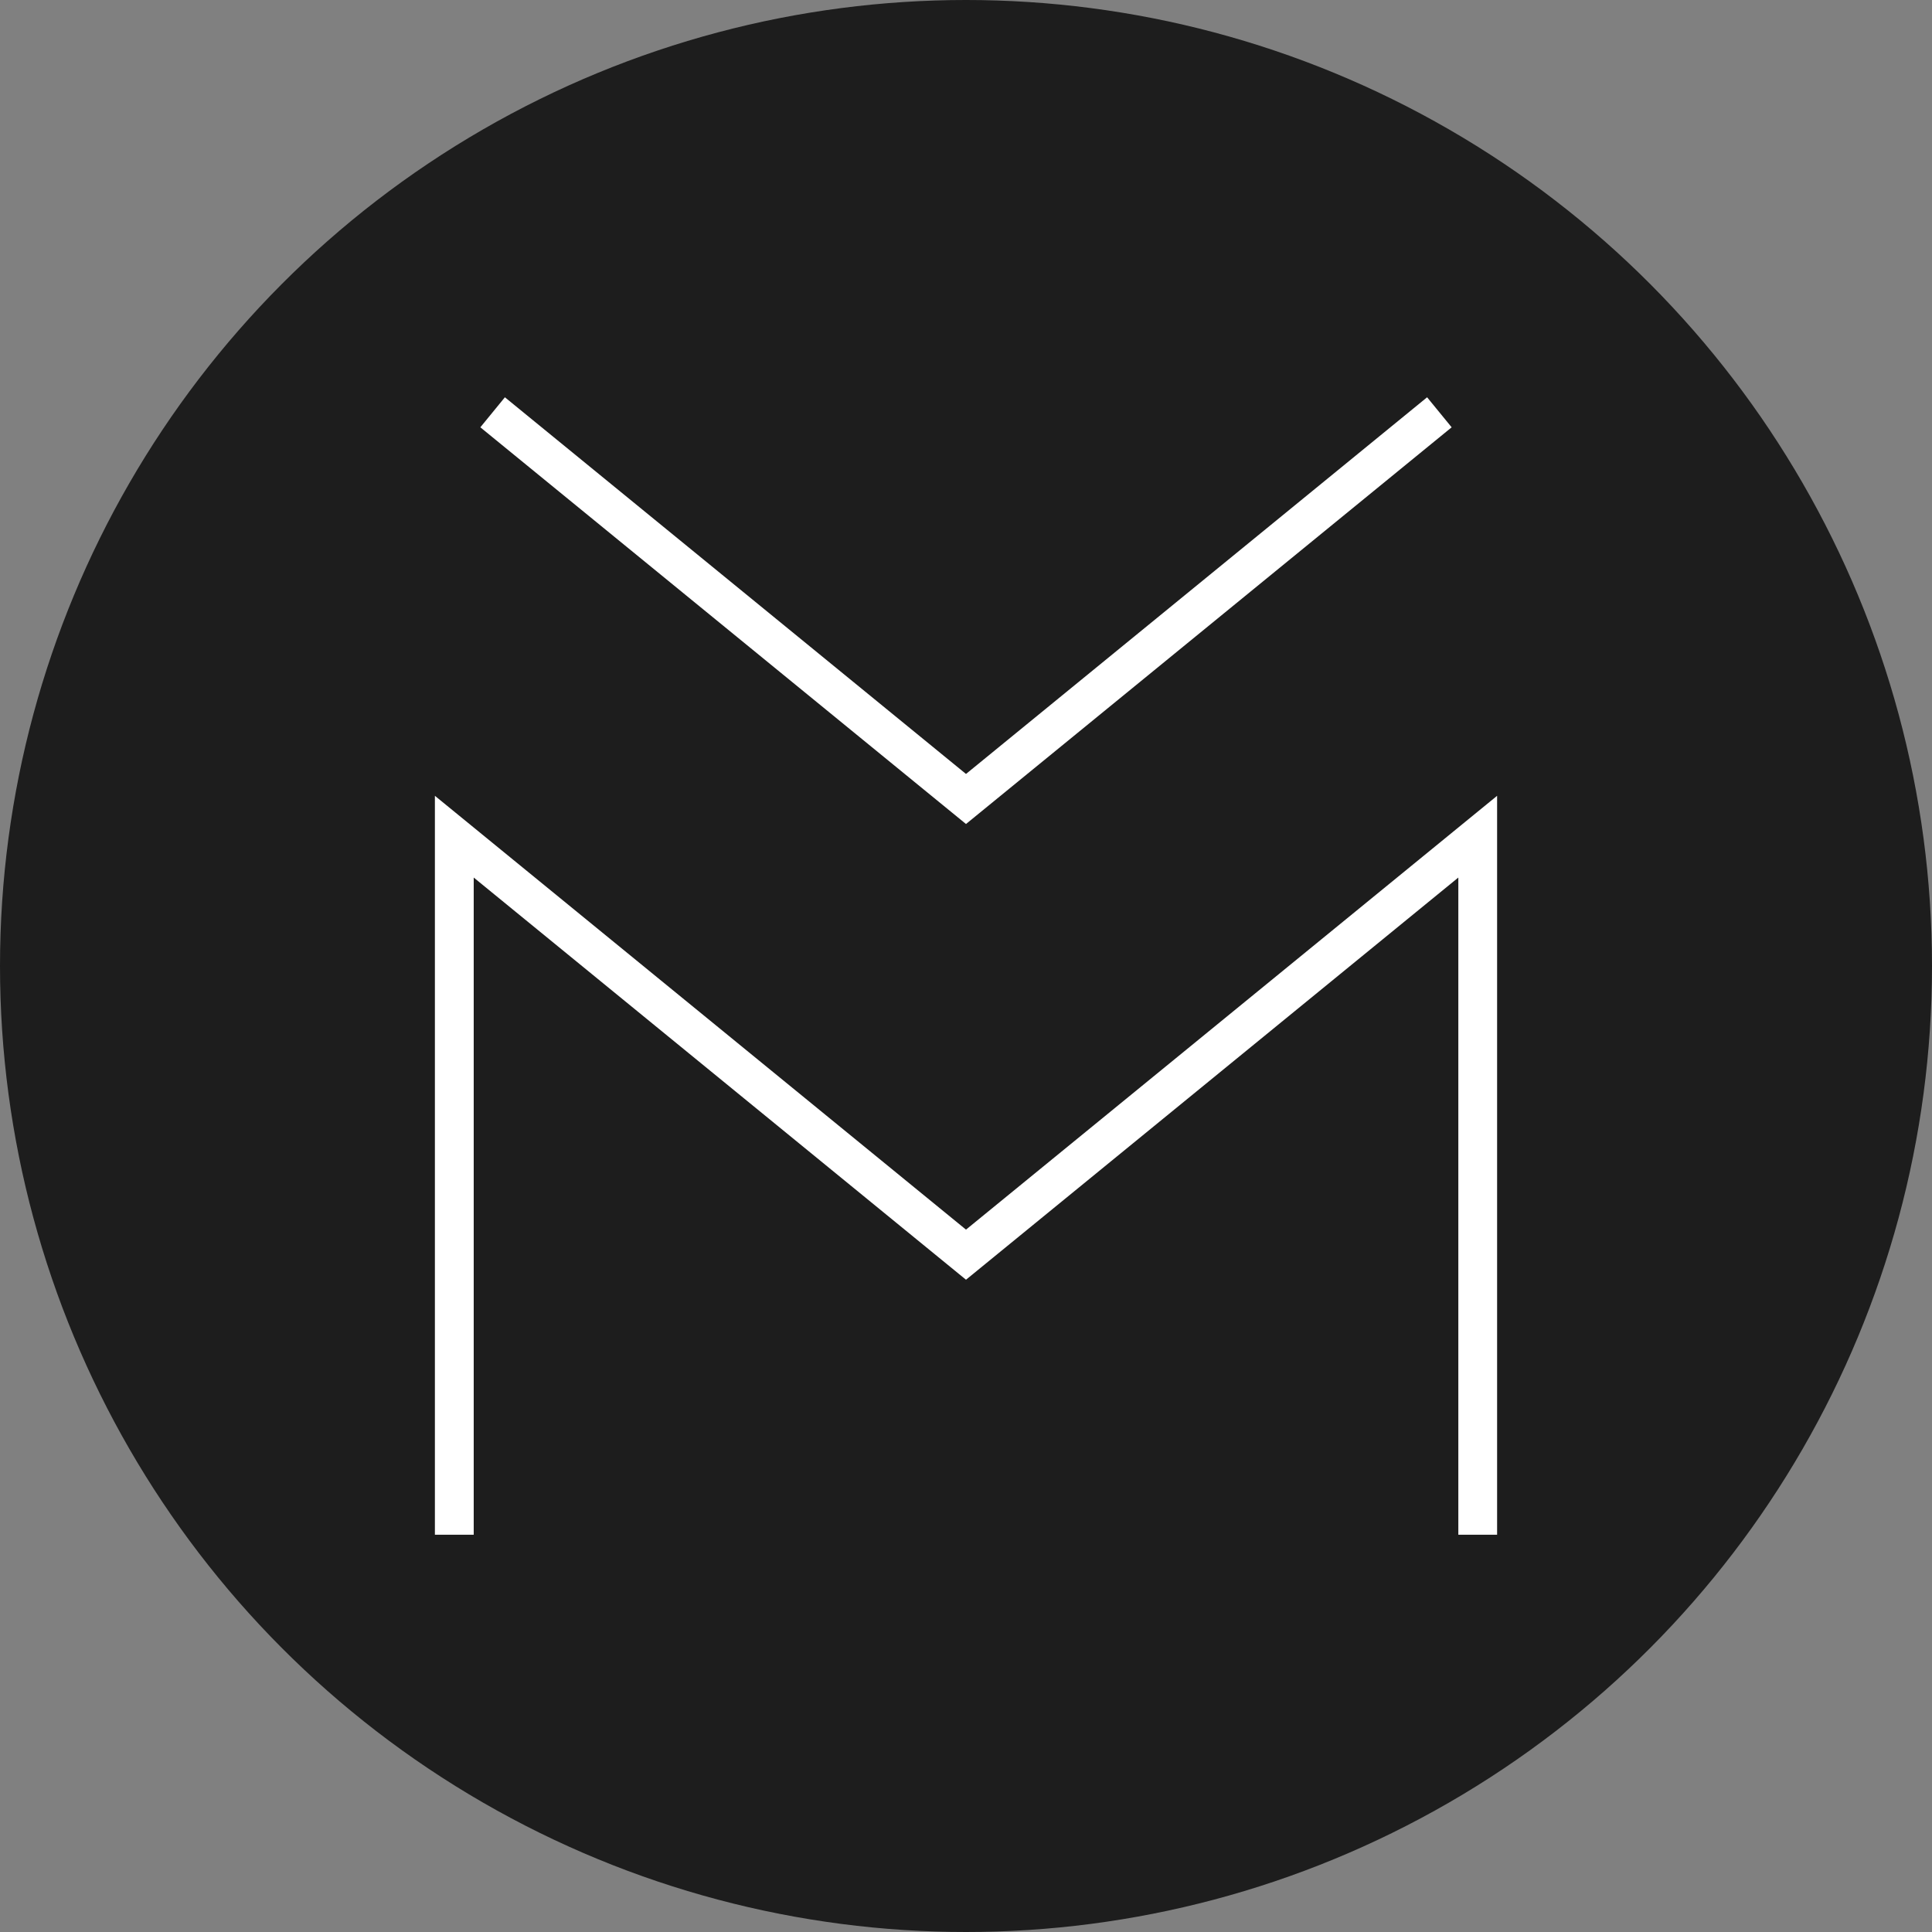 <svg xmlns="http://www.w3.org/2000/svg" id="Layer_2" data-name="Layer 2" viewBox="0 0 465.88 465.88"><rect x="0" y="0" width="465.88" height="465.88" fill="#808080" stroke="none"/><defs><style>      .cls-1 {        fill: #1d1d1d;      }      .cls-2 {        fill: #fff;      }    </style></defs><g id="Artwork"><g id="Dark"><g id="Logo_Mark" data-name="Logo Mark"><circle id="Circle" class="cls-1" cx="232.94" cy="232.94" r="232.94"></circle><g id="Lines"><polygon class="cls-2" points="361.01 370.08 351.66 370.08 351.66 211.61 232.94 308.59 114.23 211.61 114.23 370.08 104.87 370.08 104.87 191.9 232.94 296.51 361.01 191.9 361.01 370.08"></polygon><polygon class="cls-2" points="232.94 198.7 115.83 103.04 121.75 95.8 232.94 186.63 344.13 95.8 350.05 103.04 232.94 198.7"></polygon></g></g></g></g></svg>